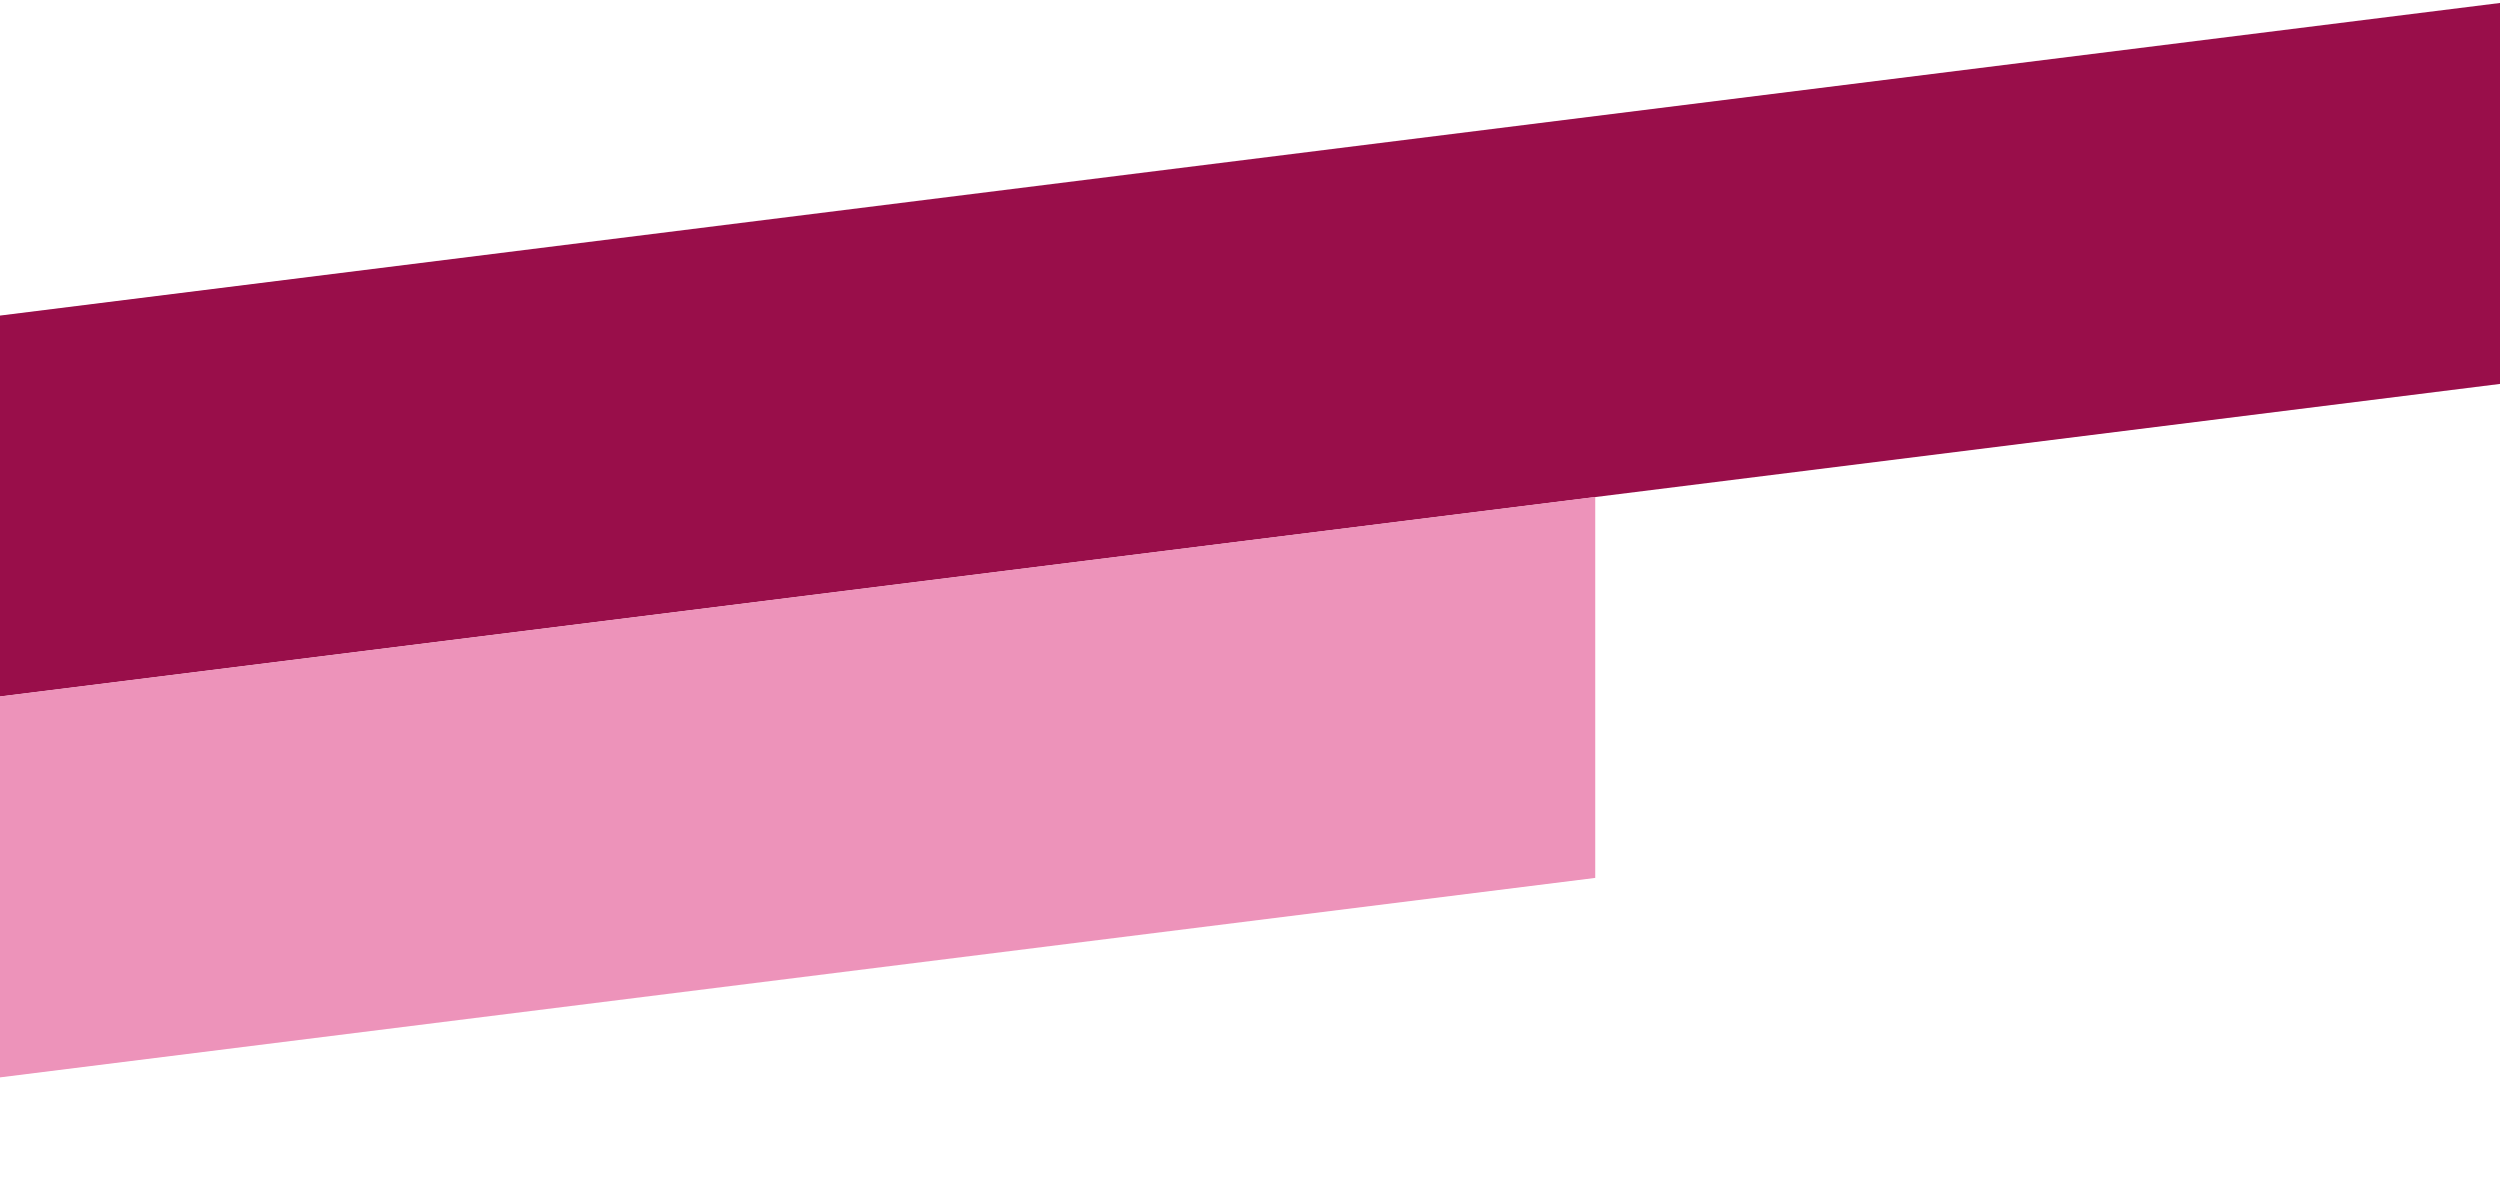 <?xml version="1.0" encoding="UTF-8" standalone="no"?><svg width="420" height="201" viewBox="0 0 420 201" fill="none" xmlns="http://www.w3.org/2000/svg">
<g clip-path="url(#clip0_12_12)">
<path d="M0 53.016L420 0.499V64.499L0 117.016V53.016Z" fill="#990E4A"/>
<path d="M-152 136.005L268 83.488V147.488L-152 200.005V136.005Z" fill="#ED93BA"/>
</g>
<defs>
<clipPath id="clip0_12_12">
<rect width="420" height="201" fill="white"/>
</clipPath>
</defs>
</svg>
